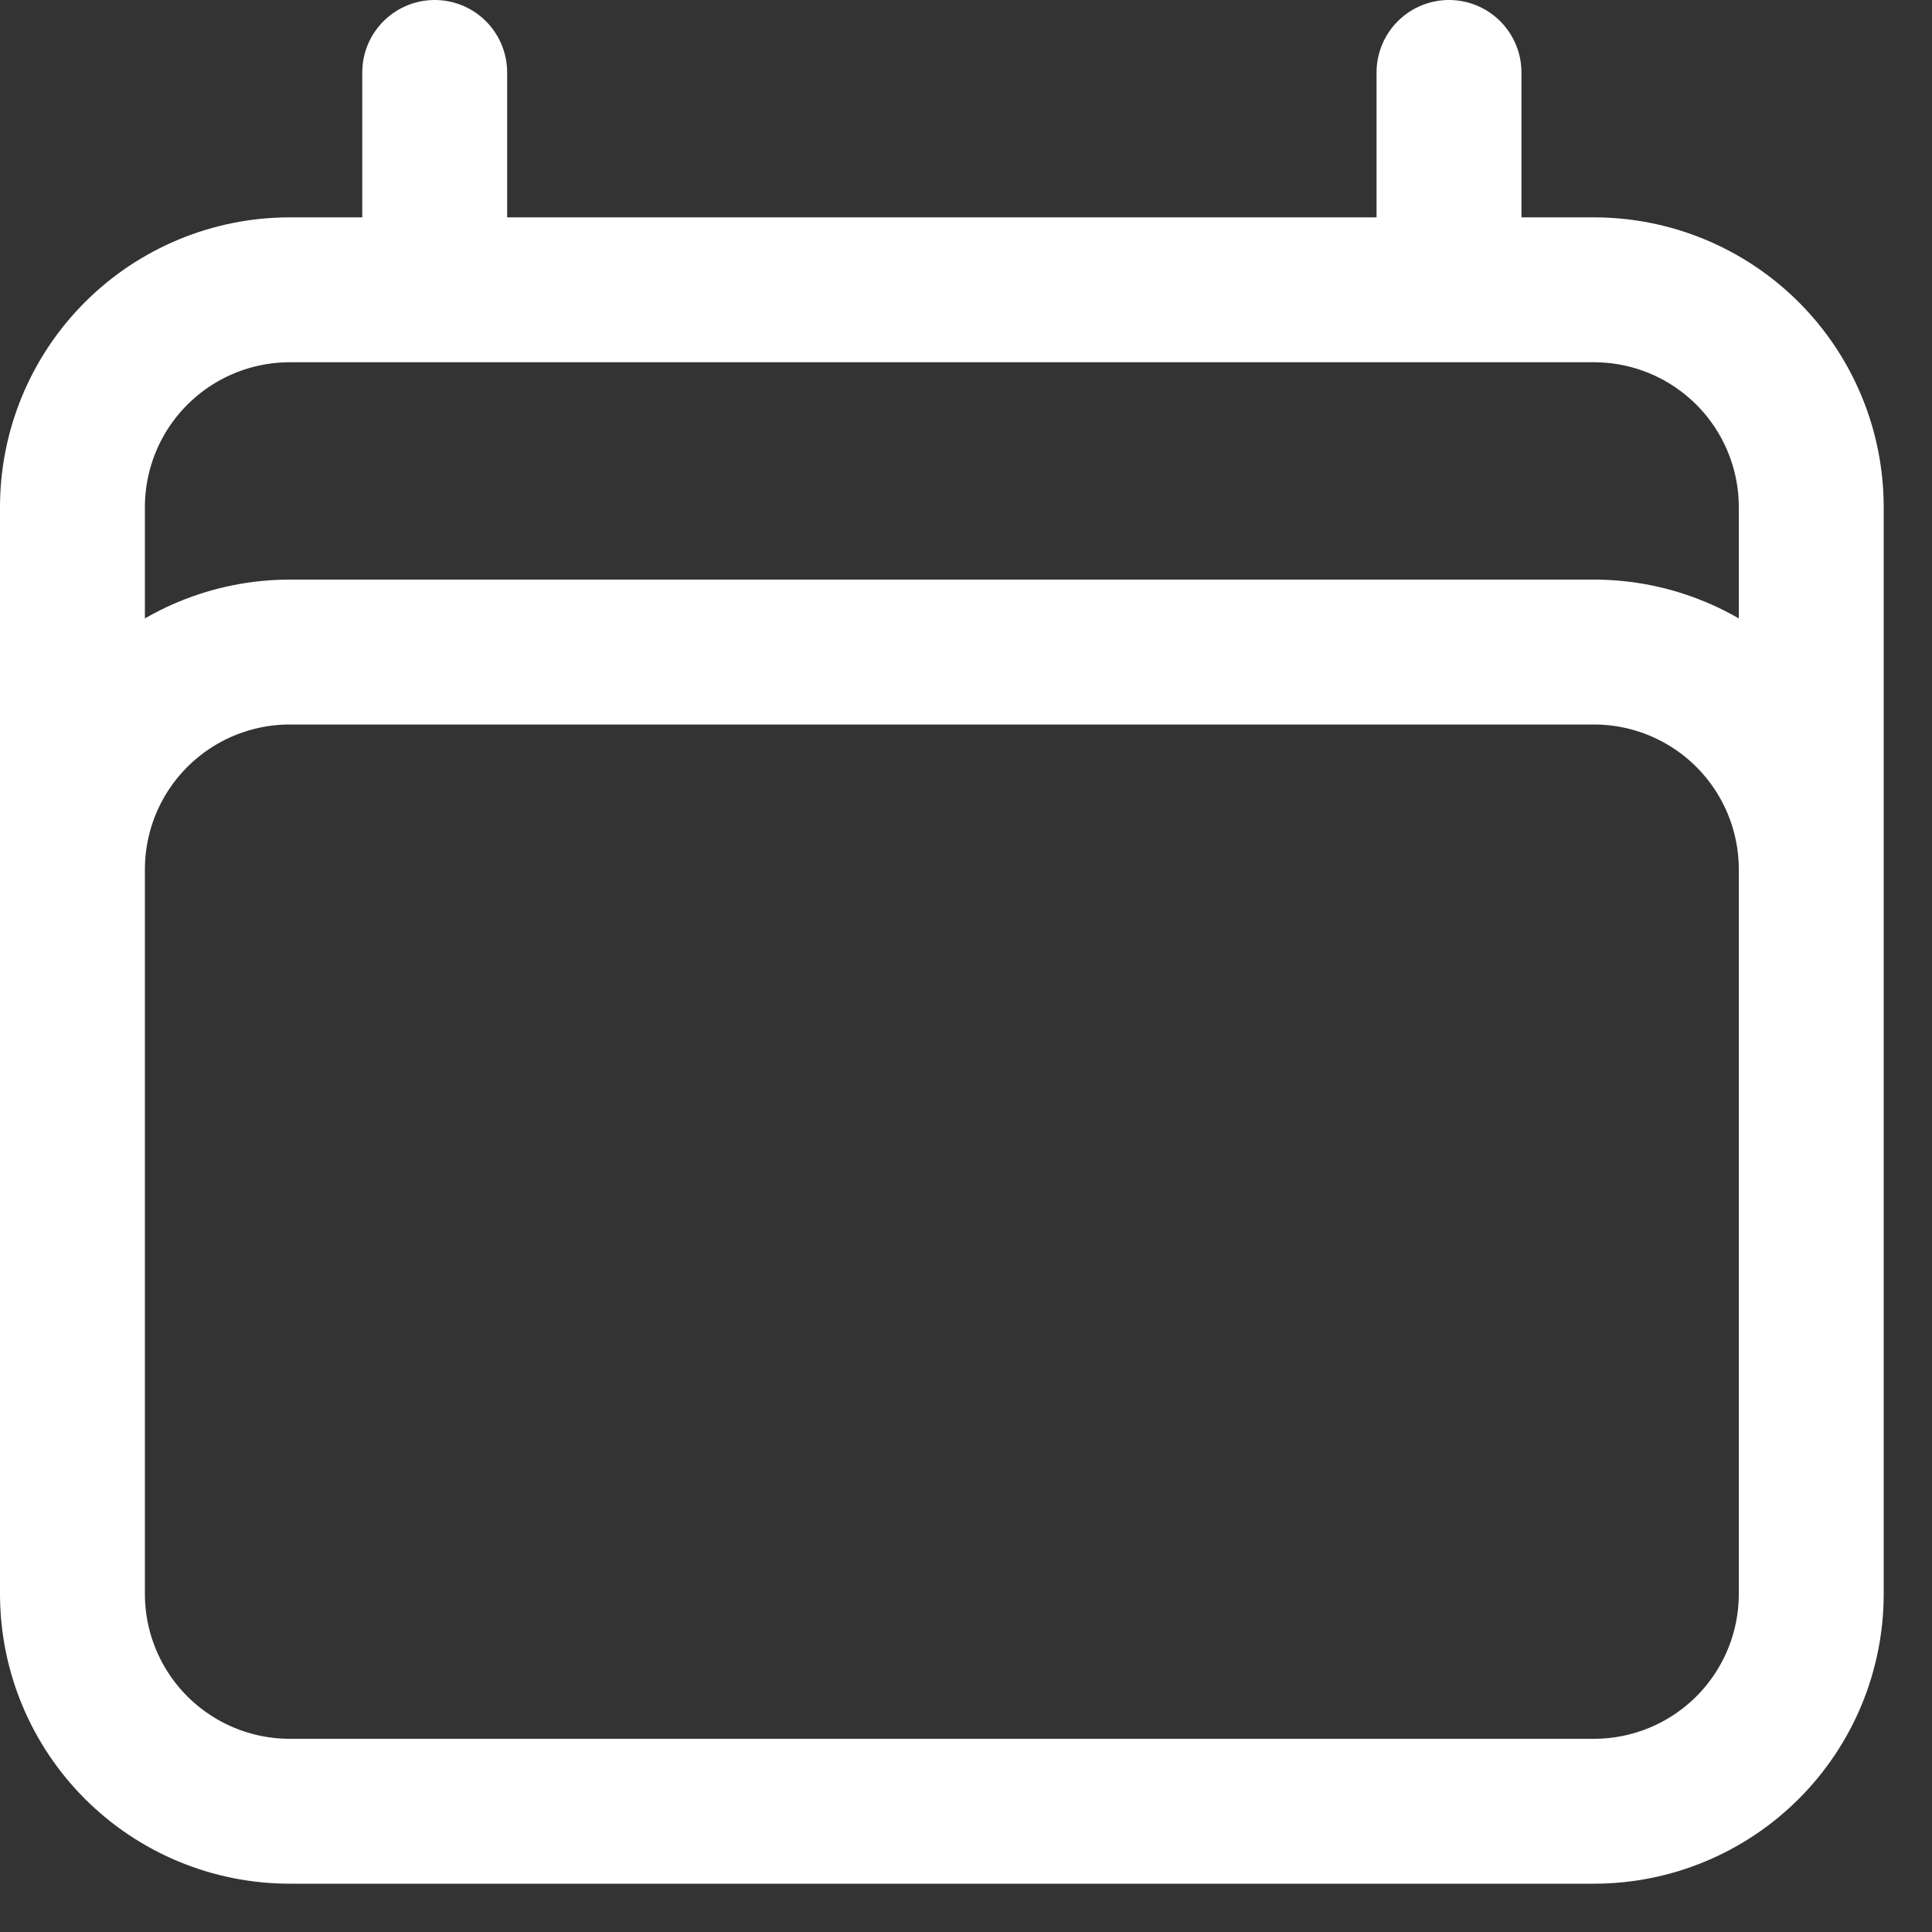 <svg width="20" height="20" viewBox="0 0 20 20" fill="none" xmlns="http://www.w3.org/2000/svg">
<rect x="0" y="0" width="20" height="20" fill="#333333" stroke="none"/>
<path d="M4.5 0.75V3M15 0.75V3M0.75 16.5V5.25C0.75 4.653 0.987 4.081 1.409 3.659C1.831 3.237 2.403 3 3 3H16.5C17.097 3 17.669 3.237 18.091 3.659C18.513 4.081 18.75 4.653 18.75 5.25V16.5M0.75 16.5C0.75 17.097 0.987 17.669 1.409 18.091C1.831 18.513 2.403 18.75 3 18.75H16.5C17.097 18.75 17.669 18.513 18.091 18.091C18.513 17.669 18.75 17.097 18.75 16.5M0.75 16.5V9C0.75 8.403 0.987 7.831 1.409 7.409C1.831 6.987 2.403 6.75 3 6.75H16.5C17.097 6.75 17.669 6.987 18.091 7.409C18.513 7.831 18.75 8.403 18.75 9V16.5" stroke="white" stroke-width="1.5" stroke-linecap="round" stroke-linejoin="round"/>
</svg>
